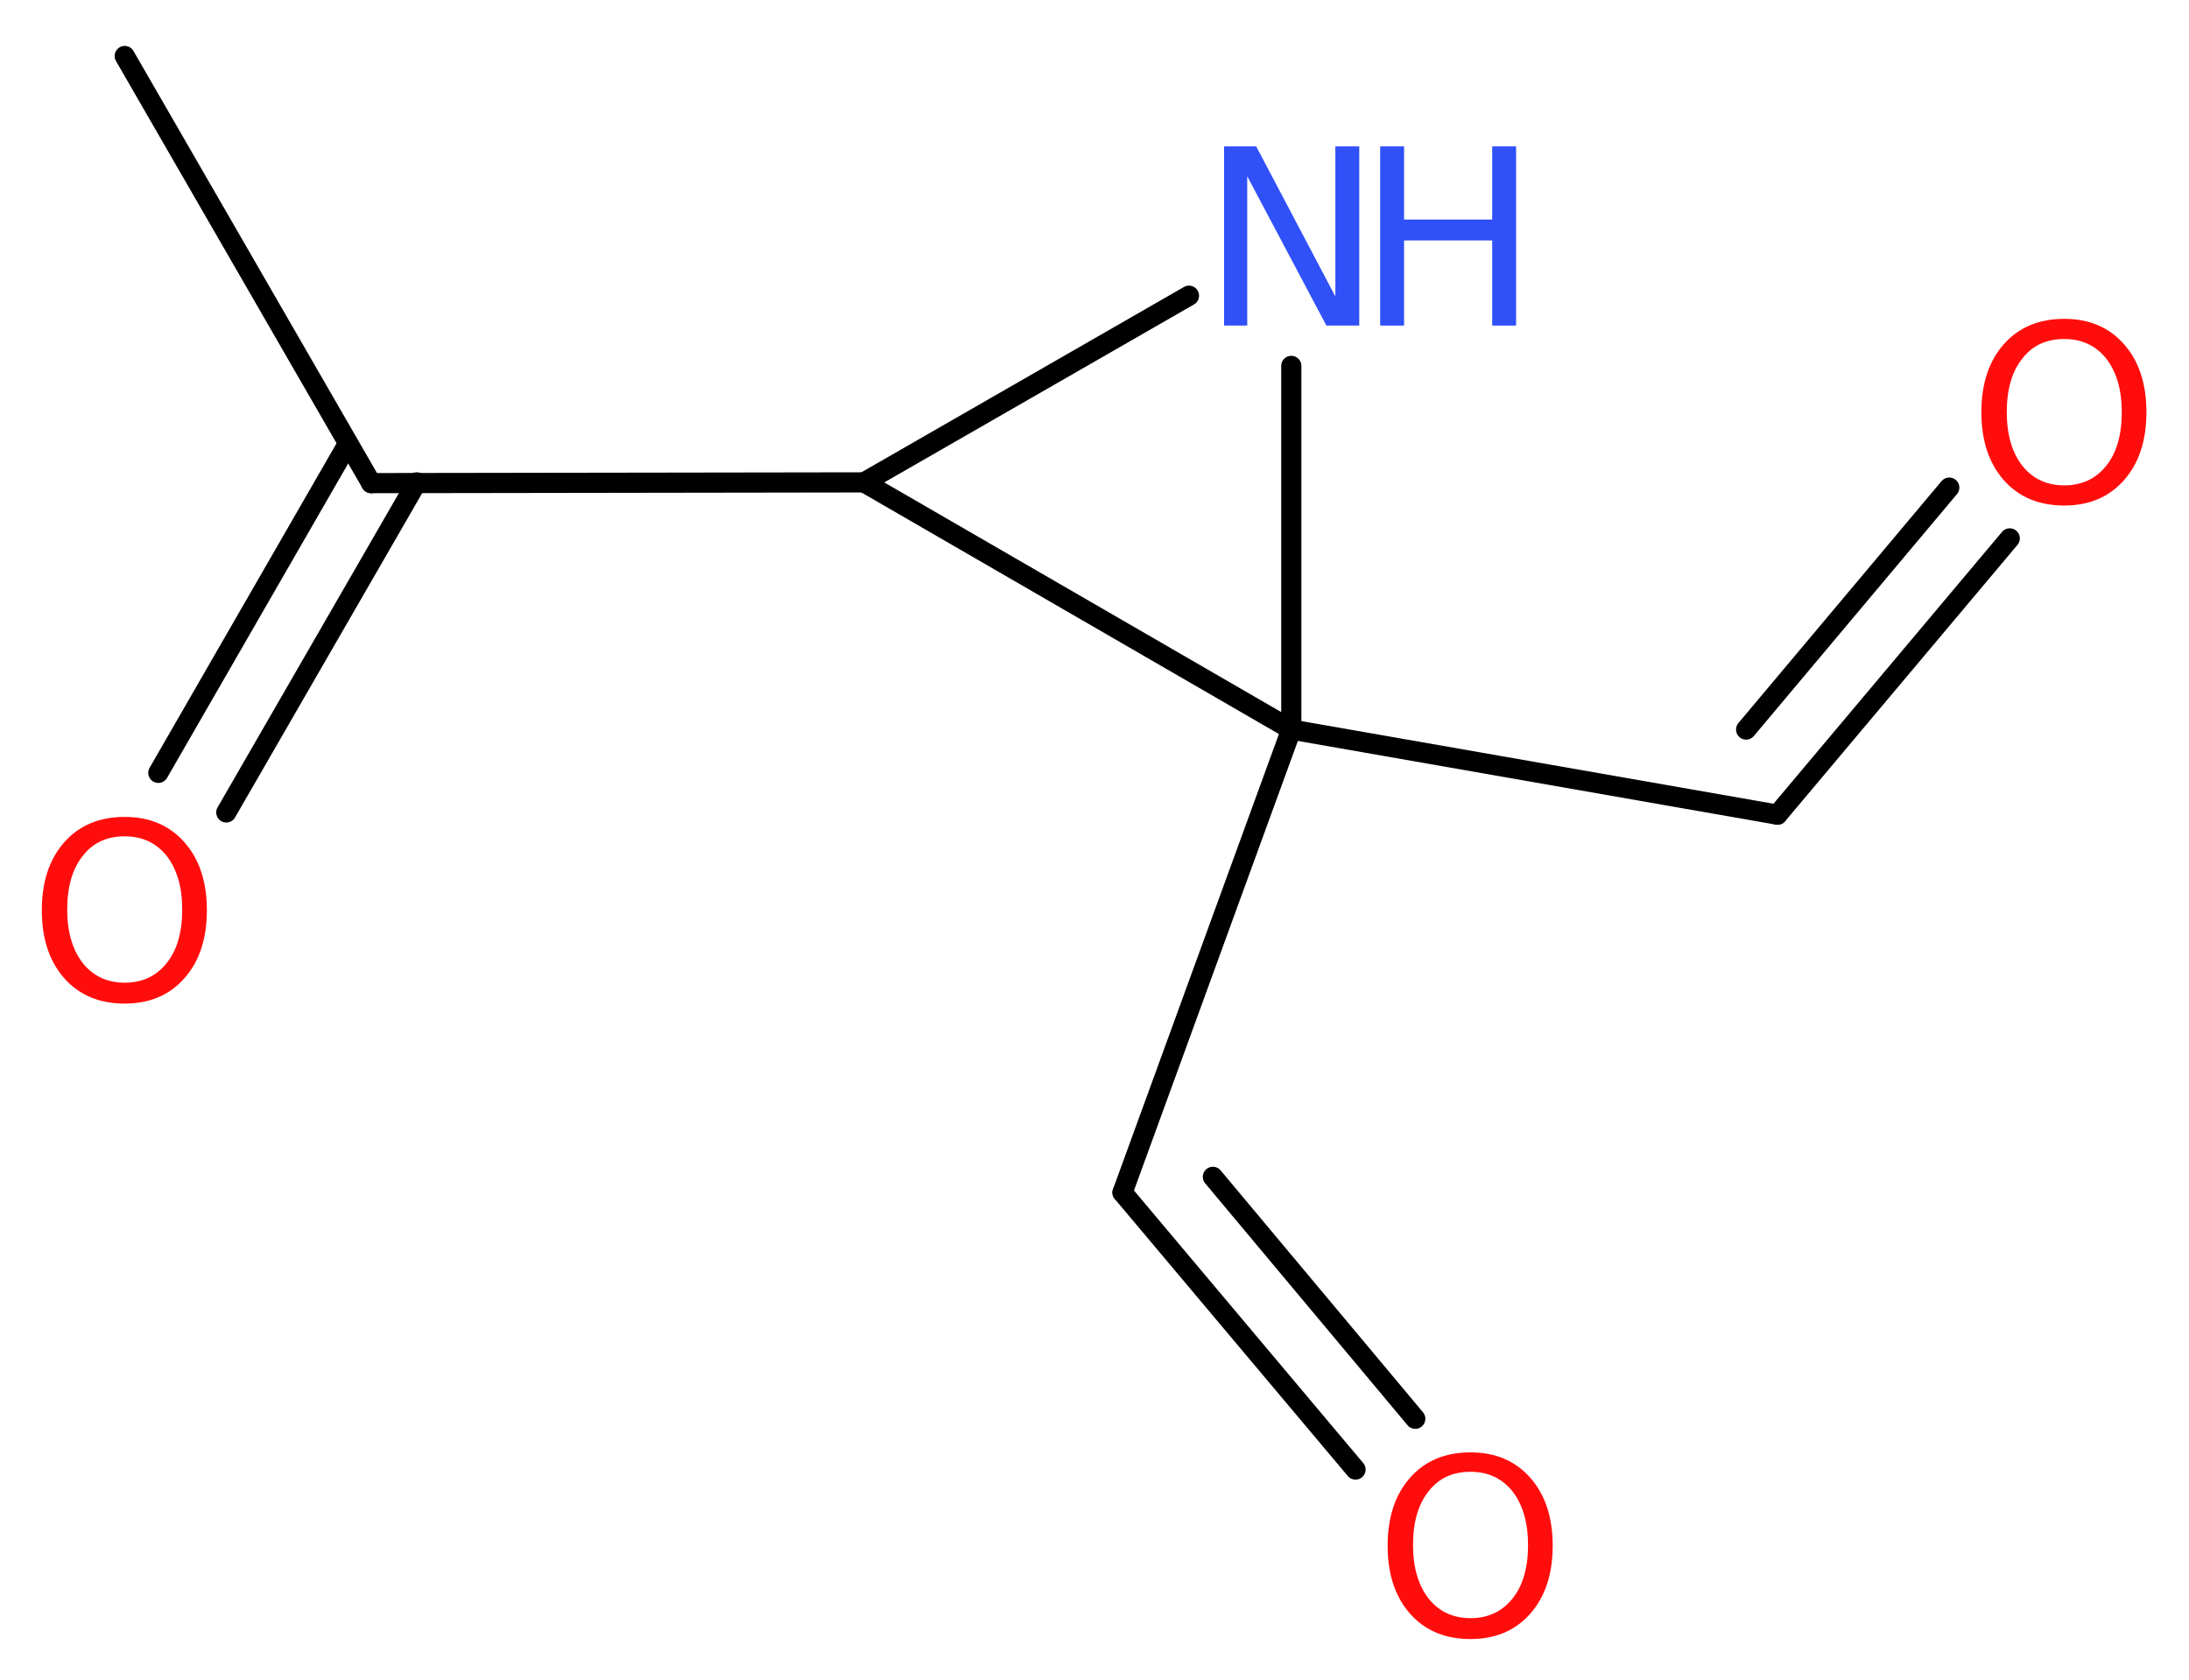 <?xml version='1.0' encoding='UTF-8'?>
<!DOCTYPE svg PUBLIC "-//W3C//DTD SVG 1.1//EN" "http://www.w3.org/Graphics/SVG/1.1/DTD/svg11.dtd">
<svg version='1.2' xmlns='http://www.w3.org/2000/svg' xmlns:xlink='http://www.w3.org/1999/xlink' width='29.31mm' height='22.5mm' viewBox='0 0 29.31 22.5'>
  <desc>Generated by the Chemistry Development Kit (http://github.com/cdk)</desc>
  <g stroke-linecap='round' stroke-linejoin='round' stroke='#000000' stroke-width='.27' fill='#FF0D0D'>
    <rect x='.0' y='.0' width='30.0' height='23.0' fill='#FFFFFF' stroke='none'/>
    <g id='mol1' class='mol'>
      <line id='mol1bnd1' class='bond' x1='1.67' y1='.75' x2='4.97' y2='6.47'/>
      <g id='mol1bnd2' class='bond'>
        <line x1='5.58' y1='6.46' x2='3.03' y2='10.88'/>
        <line x1='4.66' y1='5.94' x2='2.12' y2='10.35'/>
      </g>
      <line id='mol1bnd3' class='bond' x1='4.97' y1='6.47' x2='11.57' y2='6.46'/>
      <line id='mol1bnd4' class='bond' x1='11.57' y1='6.46' x2='15.92' y2='3.96'/>
      <line id='mol1bnd5' class='bond' x1='17.29' y1='4.9' x2='17.29' y2='9.77'/>
      <line id='mol1bnd6' class='bond' x1='11.57' y1='6.46' x2='17.29' y2='9.77'/>
      <line id='mol1bnd7' class='bond' x1='17.29' y1='9.77' x2='15.03' y2='15.97'/>
      <g id='mol1bnd8' class='bond'>
        <line x1='15.03' y1='15.97' x2='18.15' y2='19.68'/>
        <line x1='16.24' y1='15.76' x2='18.95' y2='19.0'/>
      </g>
      <line id='mol1bnd9' class='bond' x1='17.29' y1='9.77' x2='23.8' y2='10.91'/>
      <g id='mol1bnd10' class='bond'>
        <line x1='23.8' y1='10.91' x2='26.91' y2='7.21'/>
        <line x1='23.38' y1='9.77' x2='26.1' y2='6.53'/>
      </g>
      <path id='mol1atm3' class='atom' d='M1.67 11.2q-.36 .0 -.56 .26q-.21 .26 -.21 .72q.0 .45 .21 .72q.21 .26 .56 .26q.35 .0 .56 -.26q.21 -.26 .21 -.72q.0 -.45 -.21 -.72q-.21 -.26 -.56 -.26zM1.67 10.94q.5 .0 .8 .34q.3 .34 .3 .91q.0 .57 -.3 .91q-.3 .34 -.8 .34q-.51 .0 -.81 -.34q-.3 -.34 -.3 -.91q.0 -.57 .3 -.91q.3 -.34 .81 -.34z' stroke='none'/>
      <g id='mol1atm5' class='atom'>
        <path d='M16.39 1.96h.43l1.06 2.01v-2.01h.32v2.4h-.44l-1.06 -2.0v2.0h-.31v-2.4z' stroke='none' fill='#3050F8'/>
        <path d='M18.48 1.96h.32v.98h1.18v-.98h.32v2.4h-.32v-1.14h-1.18v1.14h-.32v-2.4z' stroke='none' fill='#3050F8'/>
      </g>
      <path id='mol1atm8' class='atom' d='M19.69 19.71q-.36 .0 -.56 .26q-.21 .26 -.21 .72q.0 .45 .21 .72q.21 .26 .56 .26q.35 .0 .56 -.26q.21 -.26 .21 -.72q.0 -.45 -.21 -.72q-.21 -.26 -.56 -.26zM19.69 19.45q.5 .0 .8 .34q.3 .34 .3 .91q.0 .57 -.3 .91q-.3 .34 -.8 .34q-.51 .0 -.81 -.34q-.3 -.34 -.3 -.91q.0 -.57 .3 -.91q.3 -.34 .81 -.34z' stroke='none'/>
      <path id='mol1atm10' class='atom' d='M27.64 4.54q-.36 .0 -.56 .26q-.21 .26 -.21 .72q.0 .45 .21 .72q.21 .26 .56 .26q.35 .0 .56 -.26q.21 -.26 .21 -.72q.0 -.45 -.21 -.72q-.21 -.26 -.56 -.26zM27.64 4.27q.5 .0 .8 .34q.3 .34 .3 .91q.0 .57 -.3 .91q-.3 .34 -.8 .34q-.51 .0 -.81 -.34q-.3 -.34 -.3 -.91q.0 -.57 .3 -.91q.3 -.34 .81 -.34z' stroke='none'/>
    </g>
  </g>
</svg>
